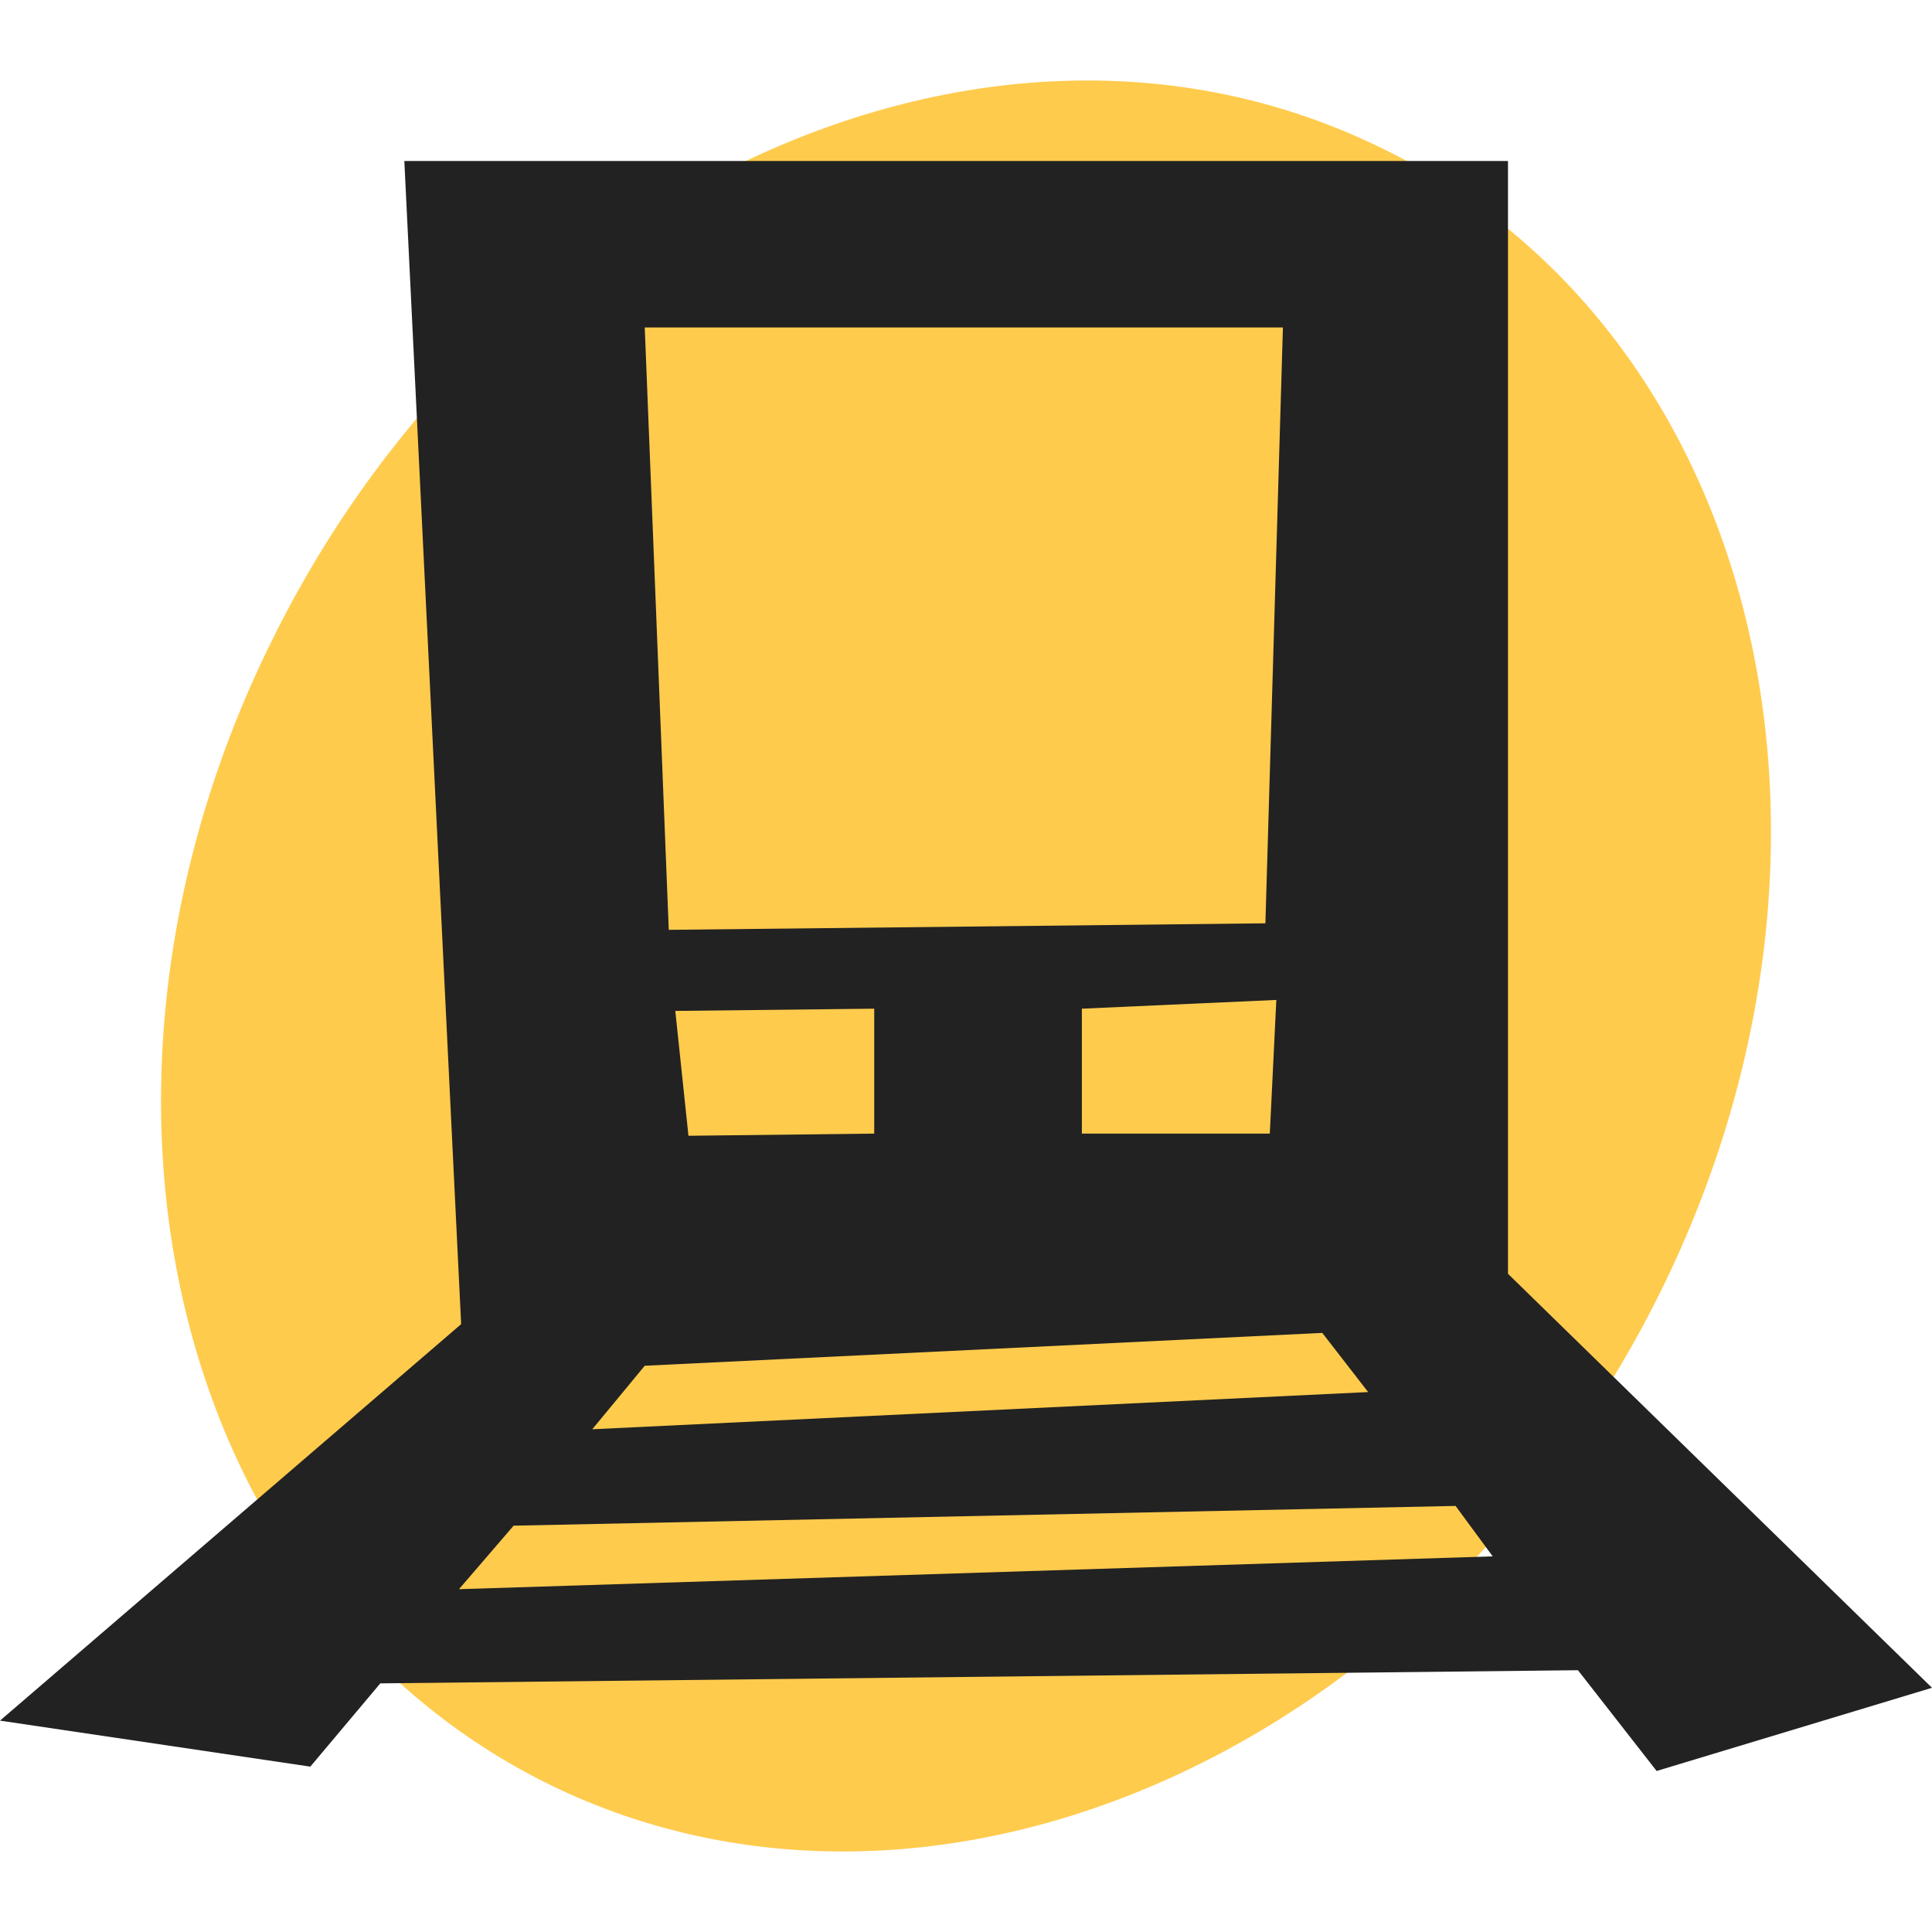 <svg width="32" height="32" viewBox="0 0 32 32" fill="none" xmlns="http://www.w3.org/2000/svg">
<path d="M27.507 21.388C31.222 13.865 29.094 5.323 22.709 2.37C16.361 -0.618 8.208 3.073 4.493 10.631C0.778 18.154 2.906 26.661 9.291 29.649C15.639 32.602 23.792 28.911 27.507 21.388Z" fill="#FFCB4D"/>
<path d="M27.439 29.333L32 27.955L24.977 21.098V2.667H6.697L7.638 21.932L0 28.499L5.14 29.261L6.299 27.882L26.136 27.664L27.439 29.333ZM22.661 23.057L9.81 23.673L10.679 22.621L21.901 22.077L22.661 23.057ZM11.185 16.744L14.48 16.707V18.776L11.403 18.812L11.185 16.744ZM17.919 18.776V16.707L21.14 16.562L21.032 18.776H17.919ZM21.249 5.424L20.959 15.293L11.077 15.401L10.679 5.424H21.249ZM7.602 26.322L8.507 25.27L24.109 24.943L24.724 25.778L7.602 26.322Z" fill="#222222"/>
</svg>
